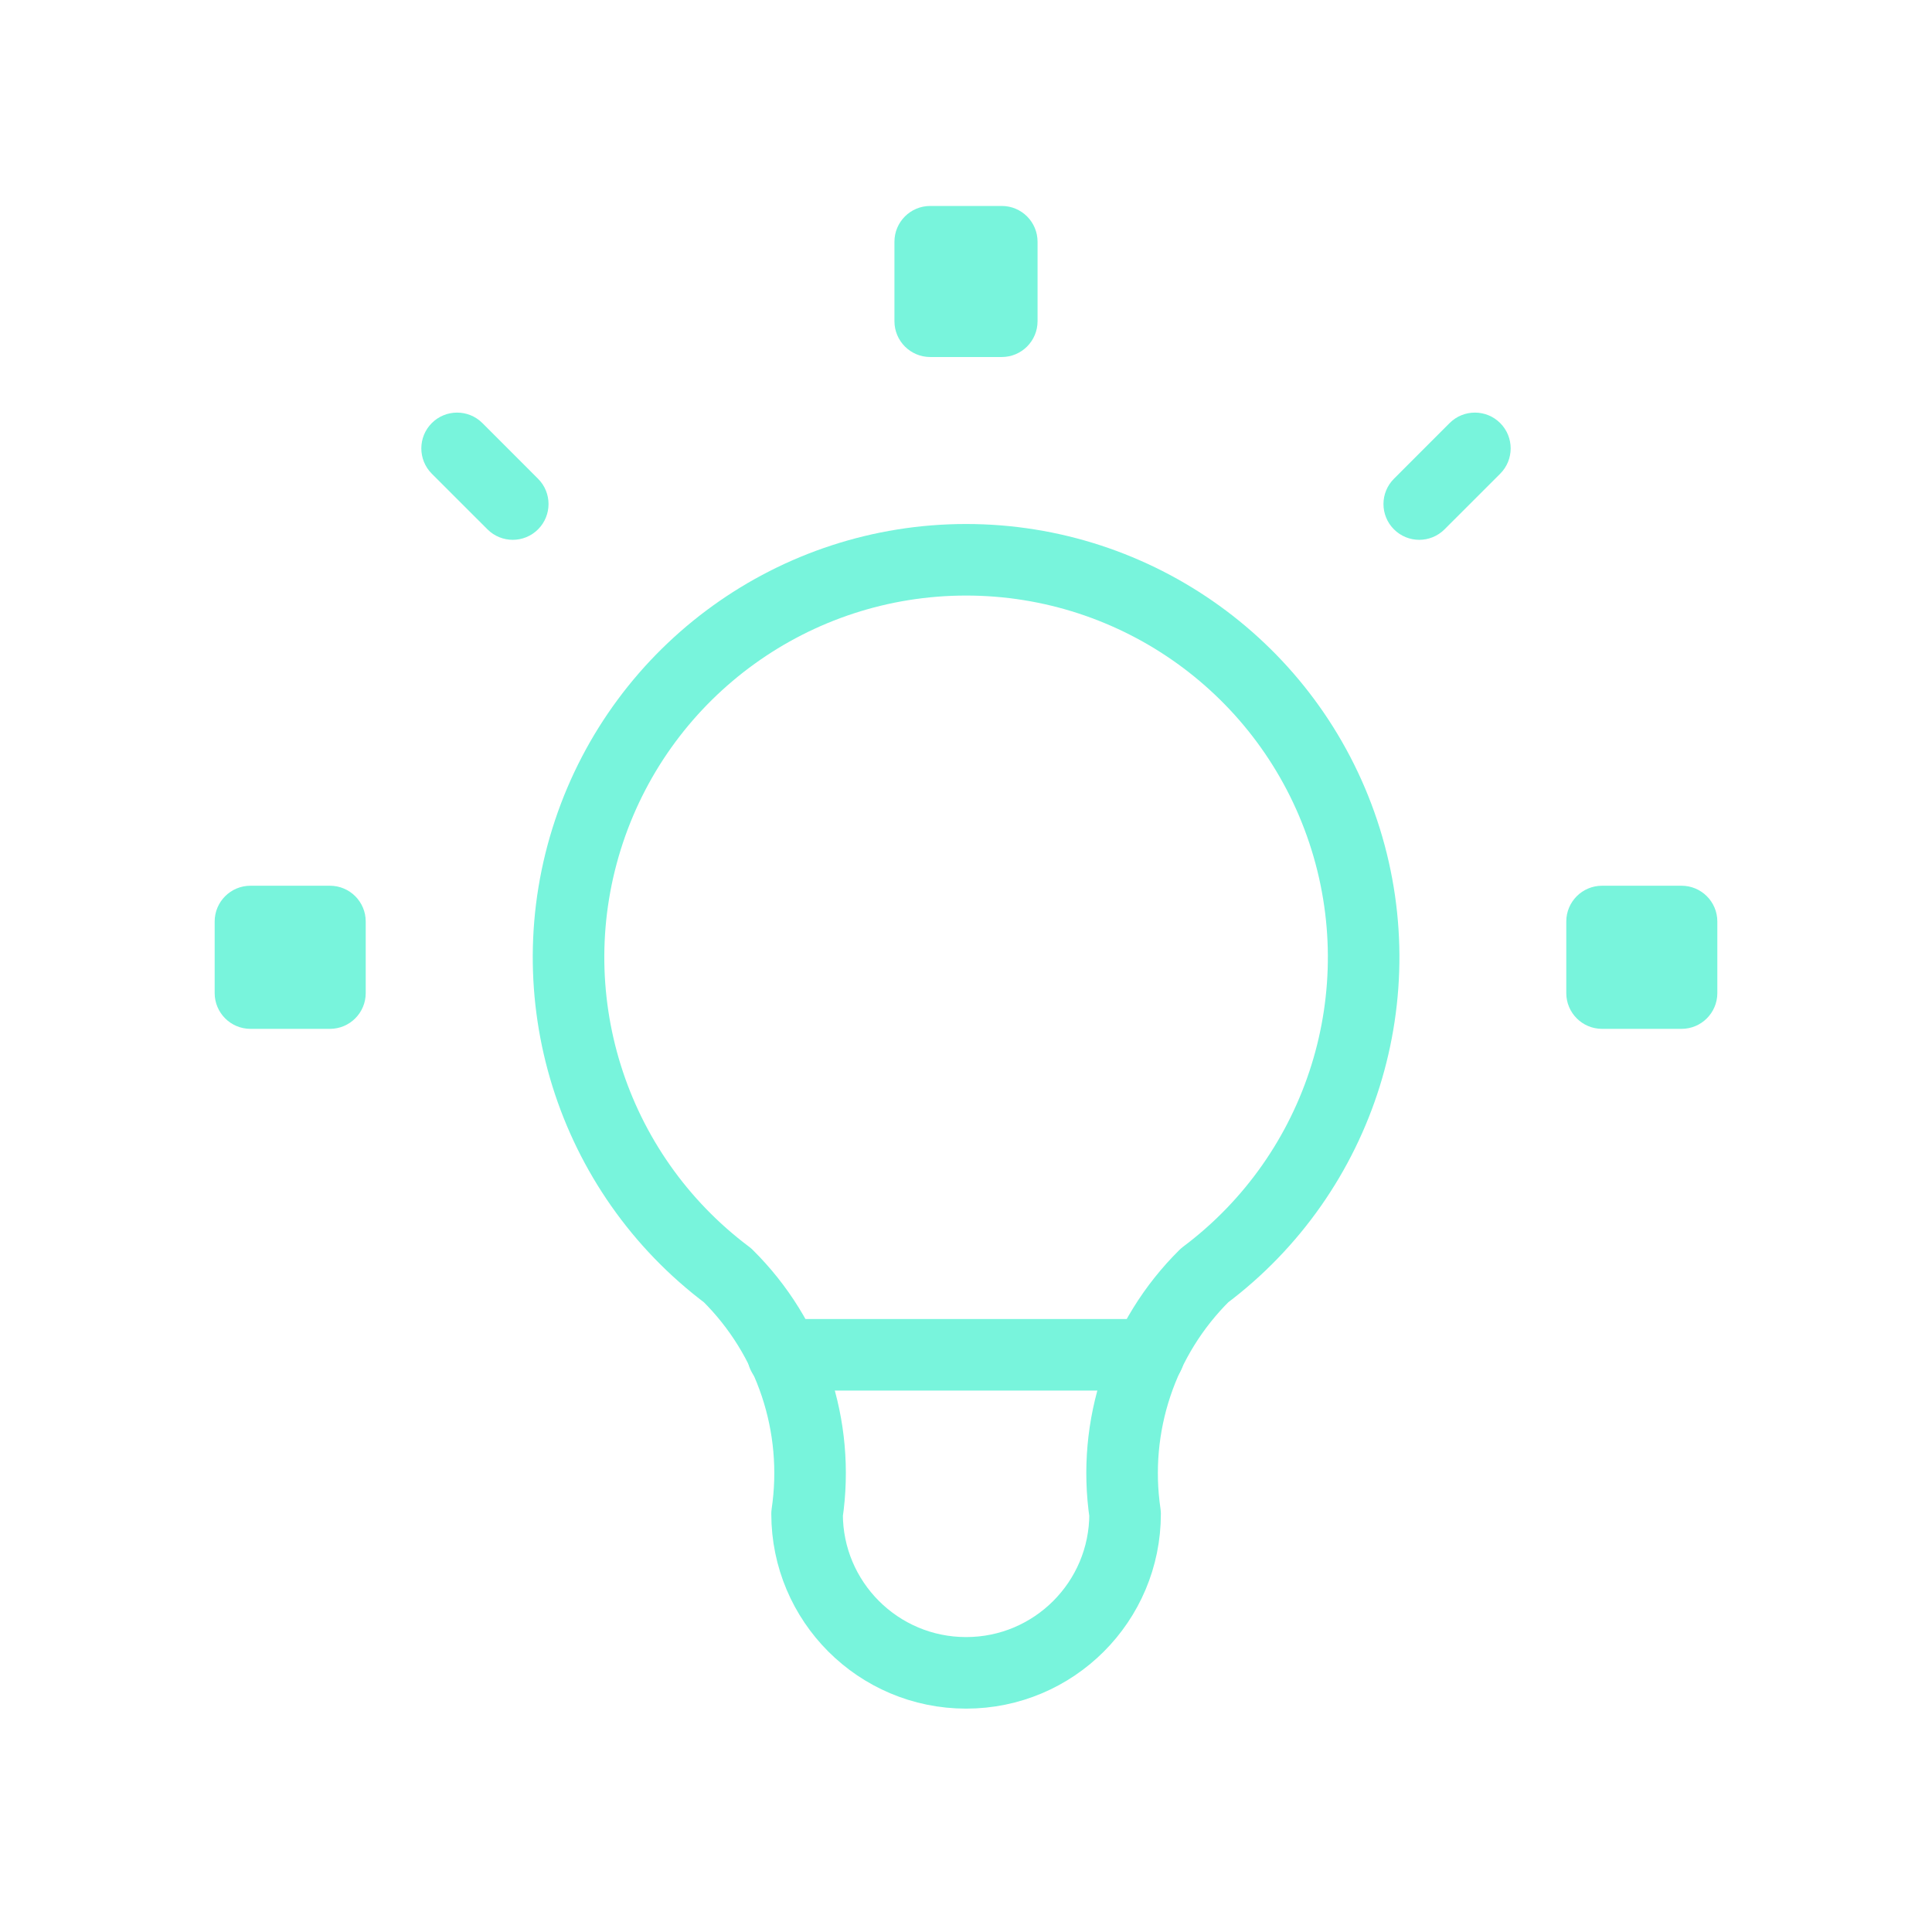 <svg width="81" height="81" viewBox="0 0 81 81" fill="none" xmlns="http://www.w3.org/2000/svg">
<g id="Group 5171665">
<path id="Shape" d="M10.5 41.635H9C9 42.463 9.672 43.135 10.5 43.135V41.635ZM13.833 41.635V43.135C14.662 43.135 15.333 42.463 15.333 41.635H13.833ZM10.5 38.635V37.135C9.672 37.135 9 37.806 9 38.635H10.5ZM13.833 38.635H15.333C15.333 37.806 14.662 37.135 13.833 37.135V38.635ZM39 10.135V8.635C38.172 8.635 37.5 9.306 37.5 10.135H39ZM39 13.468H37.5C37.5 14.296 38.172 14.968 39 14.968V13.468ZM42 10.135H43.5C43.5 9.306 42.828 8.635 42 8.635V10.135ZM42 13.468V14.968C42.828 14.968 43.5 14.296 43.5 13.468H42ZM67.167 41.635H65.667C65.667 42.463 66.338 43.135 67.167 43.135V41.635ZM70.5 41.635V43.135C71.328 43.135 72 42.463 72 41.635H70.5ZM67.167 38.635V37.135C66.338 37.135 65.667 37.806 65.667 38.635H67.167ZM70.5 38.635H72C72 37.806 71.328 37.135 70.5 37.135V38.635ZM20.225 17.738C19.639 17.152 18.689 17.152 18.103 17.738C17.518 18.324 17.518 19.274 18.103 19.86L20.225 17.738ZM20.437 22.193C21.023 22.779 21.972 22.779 22.558 22.193C23.144 21.607 23.144 20.657 22.558 20.072L20.437 22.193ZM62.897 19.86C63.482 19.274 63.482 18.324 62.897 17.738C62.311 17.152 61.361 17.152 60.775 17.738L62.897 19.86ZM58.442 20.072C57.856 20.657 57.856 21.607 58.442 22.193C59.028 22.779 59.977 22.779 60.563 22.193L58.442 20.072ZM10.5 43.135H13.833V40.135H10.5V43.135ZM9 38.635V41.635H12V38.635H9ZM13.833 37.135H10.5V40.135H13.833V37.135ZM15.333 41.635V38.635H12.333V41.635H15.333ZM37.5 10.135V13.468H40.5V10.135H37.5ZM42 8.635H39V11.635H42V8.635ZM43.5 13.468V10.135H40.5V13.468H43.5ZM39 14.968H42V11.968H39V14.968ZM67.167 43.135H70.5V40.135H67.167V43.135ZM65.667 38.635V41.635H68.667V38.635H65.667ZM70.5 37.135H67.167V40.135H70.5V37.135ZM72 41.635V38.635H69V41.635H72ZM18.103 19.86L20.437 22.193L22.558 20.072L20.225 17.738L18.103 19.86ZM60.775 17.738L58.442 20.072L60.563 22.193L62.897 19.86L60.775 17.738Z" fill="#78F4DC"/>
<path id="Path" d="M30.504 53.469C24.765 49.164 22.424 41.671 24.692 34.865C26.961 28.059 33.33 23.469 40.504 23.469C47.678 23.469 54.047 28.059 56.315 34.865C58.584 41.671 56.243 49.164 50.504 53.469C47.864 56.081 46.626 59.795 47.17 63.469C47.17 67.151 44.186 70.135 40.504 70.135C36.822 70.135 33.837 67.151 33.837 63.469C34.381 59.795 33.143 56.081 30.504 53.469" stroke="#78F4DC" stroke-width="3" stroke-linecap="round" stroke-linejoin="round"/>
<path id="Path_2" d="M32.828 56.801H48.161" stroke="#78F4DC" stroke-width="3" stroke-linecap="round" stroke-linejoin="round"/>
</g>
</svg>
